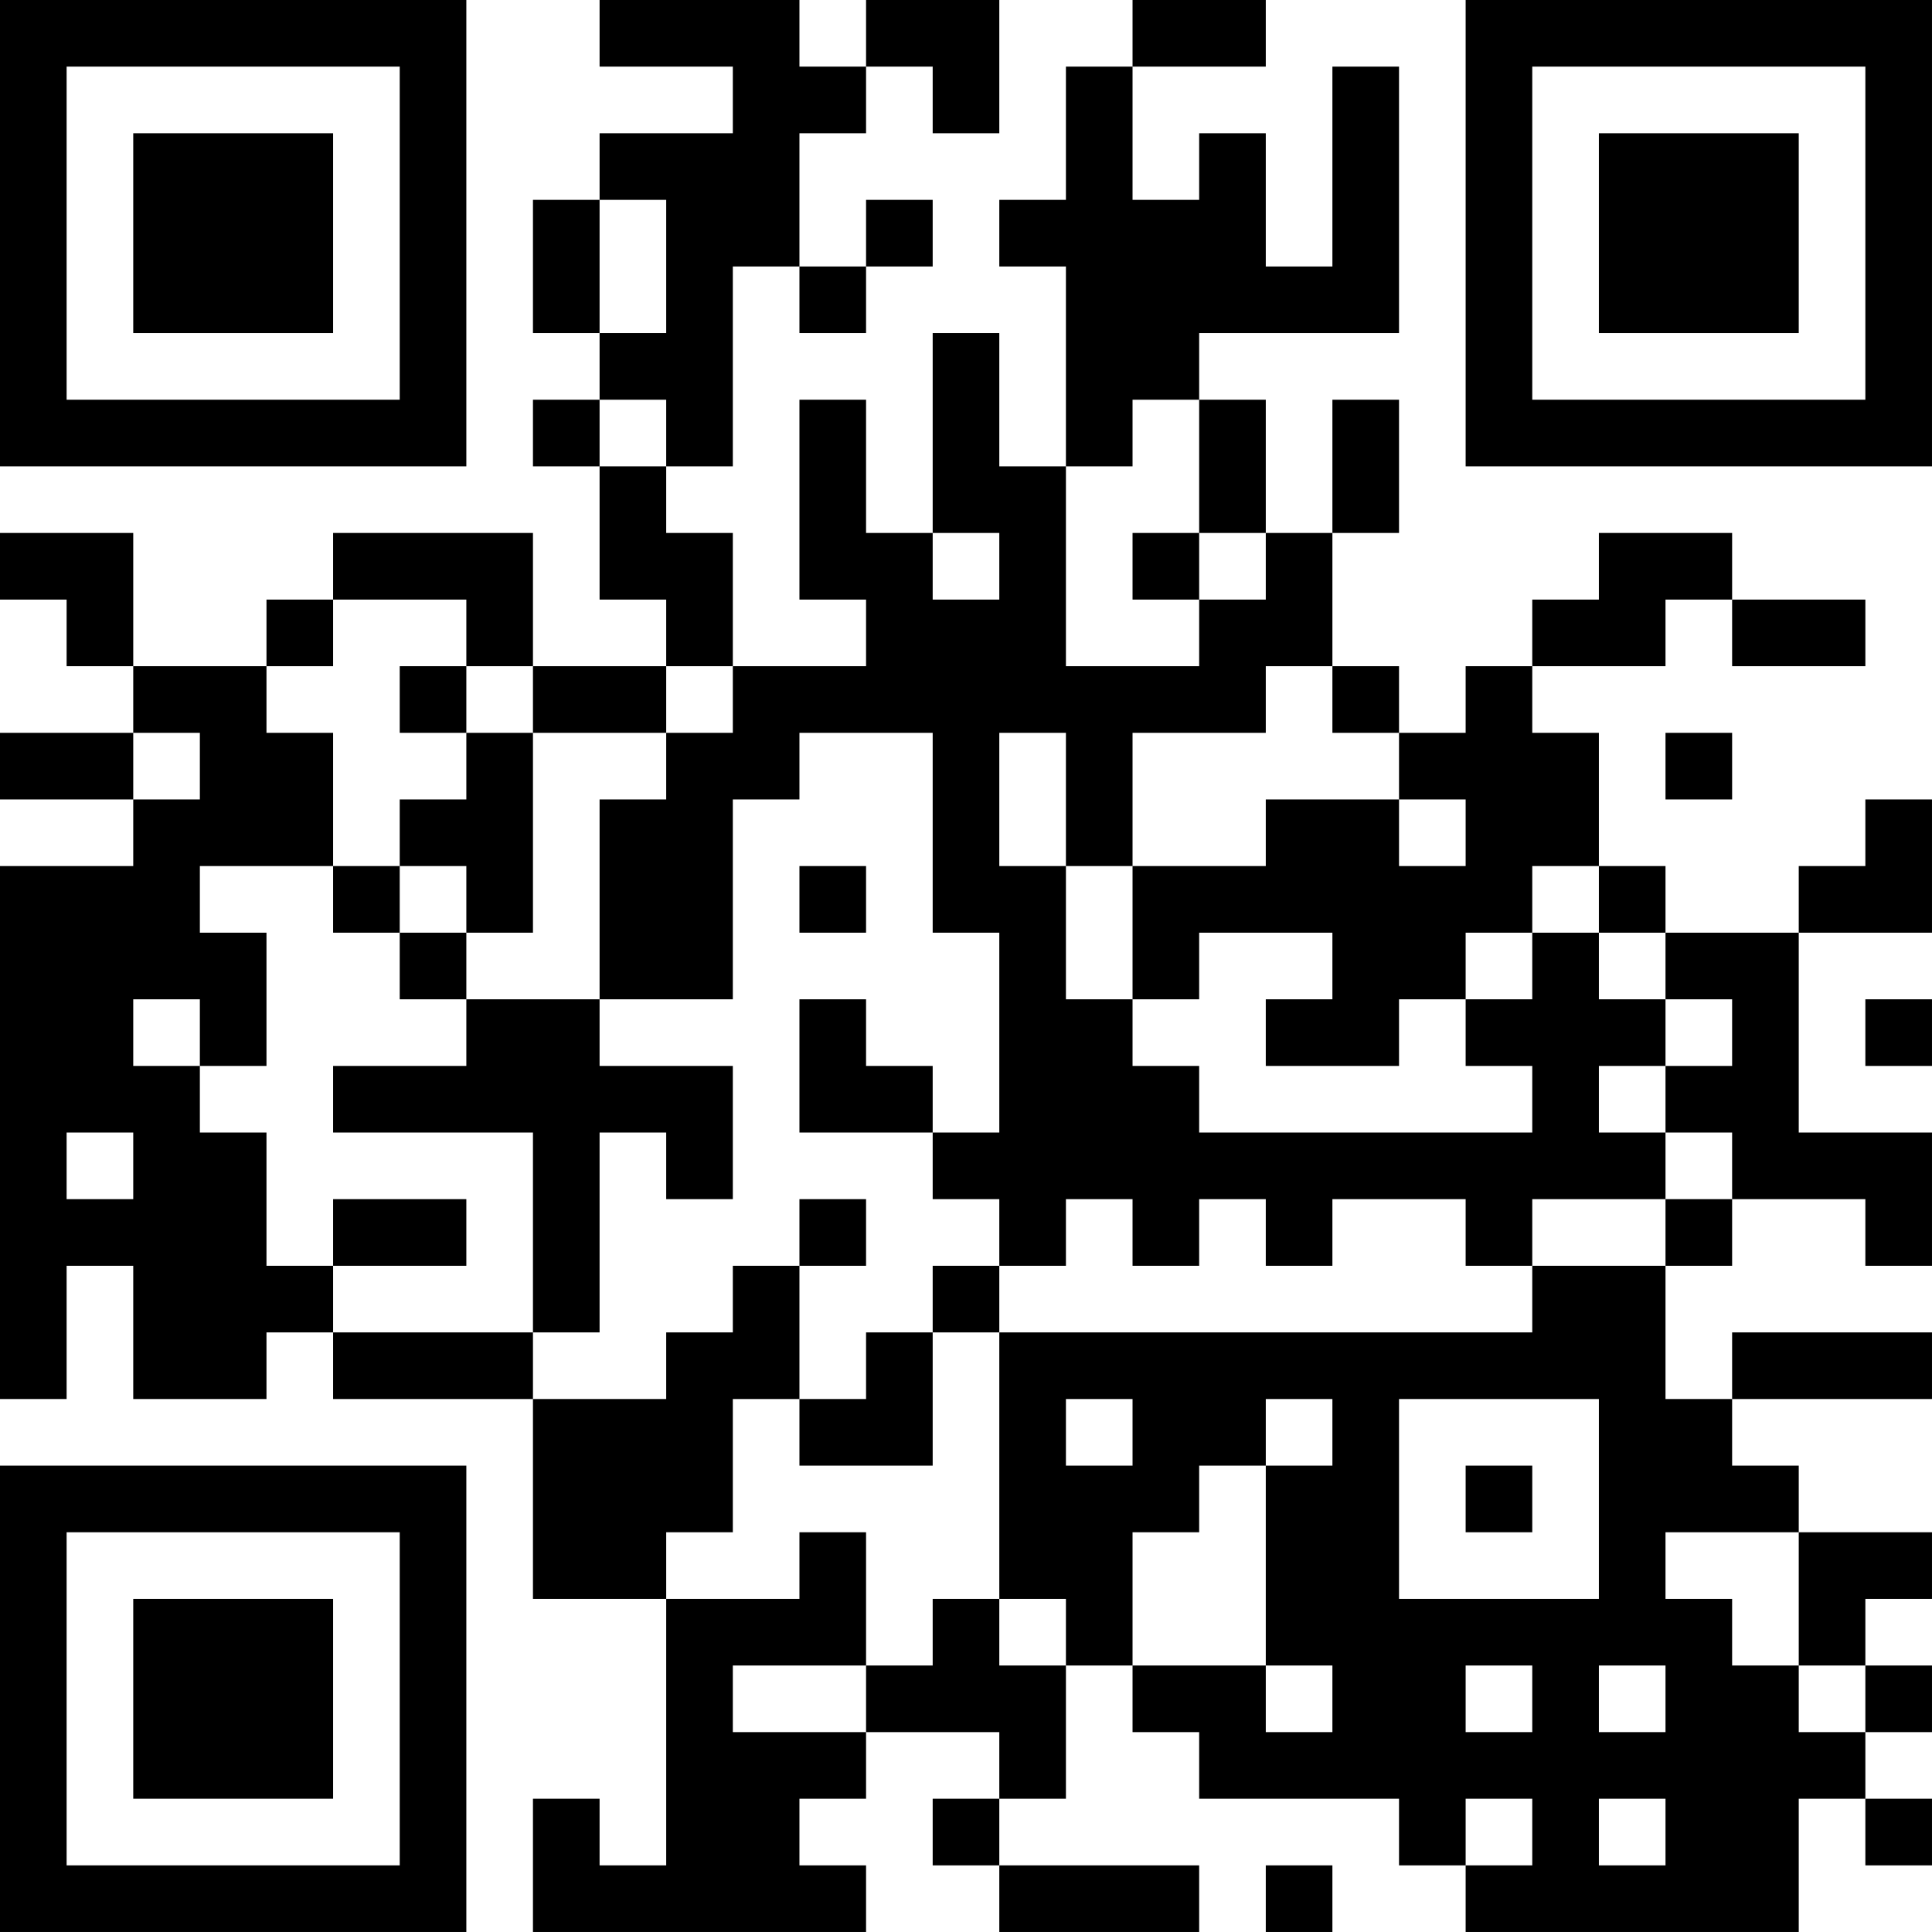 <?xml version="1.0" encoding="UTF-8"?>
<svg xmlns="http://www.w3.org/2000/svg" version="1.1" width="400" height="400" viewBox="0 0 400 400"><rect x="0" y="0" width="400" height="400" fill="#ffffff"/><g transform="scale(13.793)"><g transform="translate(0,0)"><path fill-rule="evenodd" d="M9 0L9 1L11 1L11 2L9 2L9 3L8 3L8 5L9 5L9 6L8 6L8 7L9 7L9 9L10 9L10 10L8 10L8 8L5 8L5 9L4 9L4 10L2 10L2 8L0 8L0 9L1 9L1 10L2 10L2 11L0 11L0 12L2 12L2 13L0 13L0 21L1 21L1 19L2 19L2 21L4 21L4 20L5 20L5 21L8 21L8 24L10 24L10 28L9 28L9 27L8 27L8 29L13 29L13 28L12 28L12 27L13 27L13 26L15 26L15 27L14 27L14 28L15 28L15 29L18 29L18 28L15 28L15 27L16 27L16 25L17 25L17 26L18 26L18 27L21 27L21 28L22 28L22 29L27 29L27 27L28 27L28 28L29 28L29 27L28 27L28 26L29 26L29 25L28 25L28 24L29 24L29 23L27 23L27 22L26 22L26 21L29 21L29 20L26 20L26 21L25 21L25 19L26 19L26 18L28 18L28 19L29 19L29 17L27 17L27 14L29 14L29 12L28 12L28 13L27 13L27 14L25 14L25 13L24 13L24 11L23 11L23 10L25 10L25 9L26 9L26 10L28 10L28 9L26 9L26 8L24 8L24 9L23 9L23 10L22 10L22 11L21 11L21 10L20 10L20 8L21 8L21 6L20 6L20 8L19 8L19 6L18 6L18 5L21 5L21 1L20 1L20 4L19 4L19 2L18 2L18 3L17 3L17 1L19 1L19 0L17 0L17 1L16 1L16 3L15 3L15 4L16 4L16 7L15 7L15 5L14 5L14 8L13 8L13 6L12 6L12 9L13 9L13 10L11 10L11 8L10 8L10 7L11 7L11 4L12 4L12 5L13 5L13 4L14 4L14 3L13 3L13 4L12 4L12 2L13 2L13 1L14 1L14 2L15 2L15 0L13 0L13 1L12 1L12 0ZM9 3L9 5L10 5L10 3ZM9 6L9 7L10 7L10 6ZM17 6L17 7L16 7L16 10L18 10L18 9L19 9L19 8L18 8L18 6ZM14 8L14 9L15 9L15 8ZM17 8L17 9L18 9L18 8ZM5 9L5 10L4 10L4 11L5 11L5 13L3 13L3 14L4 14L4 16L3 16L3 15L2 15L2 16L3 16L3 17L4 17L4 19L5 19L5 20L8 20L8 21L10 21L10 20L11 20L11 19L12 19L12 21L11 21L11 23L10 23L10 24L12 24L12 23L13 23L13 25L11 25L11 26L13 26L13 25L14 25L14 24L15 24L15 25L16 25L16 24L15 24L15 20L23 20L23 19L25 19L25 18L26 18L26 17L25 17L25 16L26 16L26 15L25 15L25 14L24 14L24 13L23 13L23 14L22 14L22 15L21 15L21 16L19 16L19 15L20 15L20 14L18 14L18 15L17 15L17 13L19 13L19 12L21 12L21 13L22 13L22 12L21 12L21 11L20 11L20 10L19 10L19 11L17 11L17 13L16 13L16 11L15 11L15 13L16 13L16 15L17 15L17 16L18 16L18 17L23 17L23 16L22 16L22 15L23 15L23 14L24 14L24 15L25 15L25 16L24 16L24 17L25 17L25 18L23 18L23 19L22 19L22 18L20 18L20 19L19 19L19 18L18 18L18 19L17 19L17 18L16 18L16 19L15 19L15 18L14 18L14 17L15 17L15 14L14 14L14 11L12 11L12 12L11 12L11 15L9 15L9 12L10 12L10 11L11 11L11 10L10 10L10 11L8 11L8 10L7 10L7 9ZM6 10L6 11L7 11L7 12L6 12L6 13L5 13L5 14L6 14L6 15L7 15L7 16L5 16L5 17L8 17L8 20L9 20L9 17L10 17L10 18L11 18L11 16L9 16L9 15L7 15L7 14L8 14L8 11L7 11L7 10ZM2 11L2 12L3 12L3 11ZM25 11L25 12L26 12L26 11ZM6 13L6 14L7 14L7 13ZM12 13L12 14L13 14L13 13ZM12 15L12 17L14 17L14 16L13 16L13 15ZM28 15L28 16L29 16L29 15ZM1 17L1 18L2 18L2 17ZM5 18L5 19L7 19L7 18ZM12 18L12 19L13 19L13 18ZM14 19L14 20L13 20L13 21L12 21L12 22L14 22L14 20L15 20L15 19ZM16 21L16 22L17 22L17 21ZM19 21L19 22L18 22L18 23L17 23L17 25L19 25L19 26L20 26L20 25L19 25L19 22L20 22L20 21ZM21 21L21 24L24 24L24 21ZM22 22L22 23L23 23L23 22ZM25 23L25 24L26 24L26 25L27 25L27 26L28 26L28 25L27 25L27 23ZM22 25L22 26L23 26L23 25ZM24 25L24 26L25 26L25 25ZM22 27L22 28L23 28L23 27ZM24 27L24 28L25 28L25 27ZM19 28L19 29L20 29L20 28ZM0 0L0 7L7 7L7 0ZM1 1L1 6L6 6L6 1ZM2 2L2 5L5 5L5 2ZM22 0L22 7L29 7L29 0ZM23 1L23 6L28 6L28 1ZM24 2L24 5L27 5L27 2ZM0 22L0 29L7 29L7 22ZM1 23L1 28L6 28L6 23ZM2 24L2 27L5 27L5 24Z" fill="#000000"/></g></g></svg>
